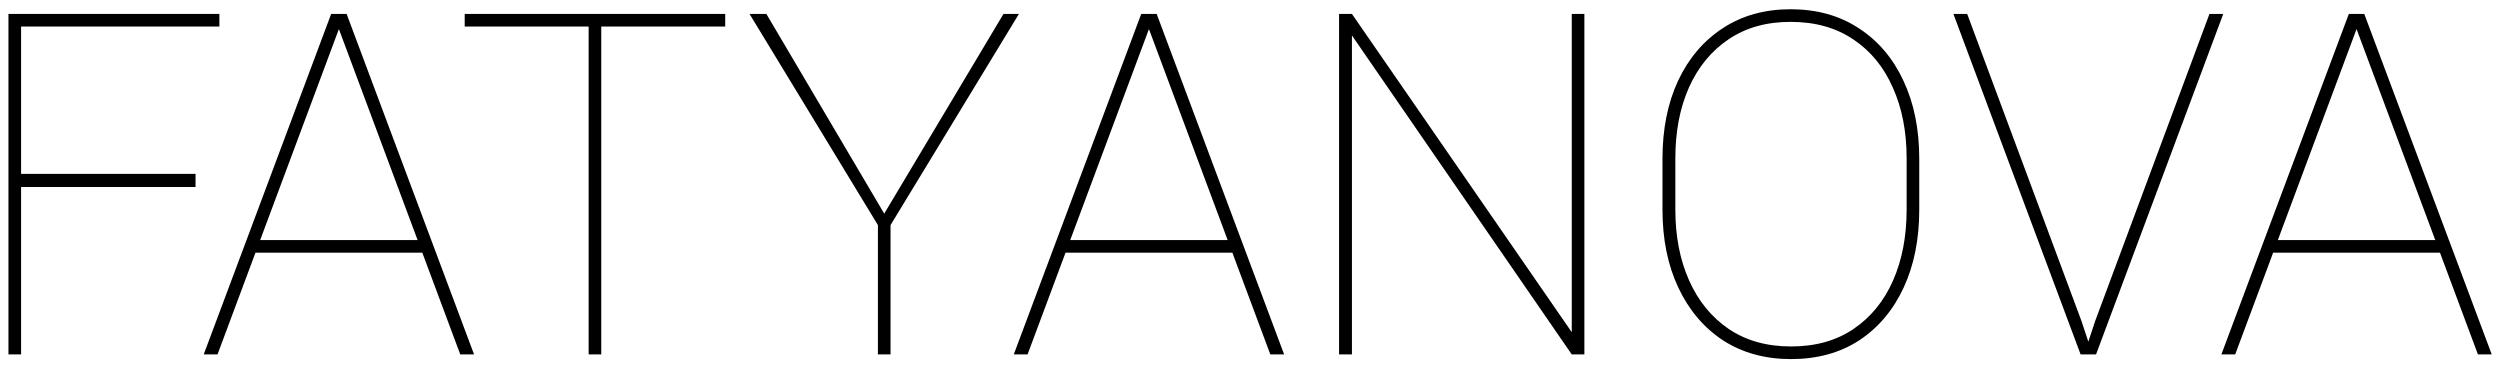 <svg width="600" height="88" viewBox="0 0 600 88" fill="none" xmlns="http://www.w3.org/2000/svg">
<path d="M5.06 85.058H2.029V3.341H5.06V85.058ZM46.929 44.873H2.871V41.73H46.929V44.873ZM52.653 6.372H2.871V3.341H52.653V6.372ZM52.204 85.058H48.893L79.481 3.341H82.399L81.726 5.923L52.204 85.058ZM80.94 5.923L80.323 3.341H83.185L113.773 85.058H110.461L80.94 5.923ZM101.818 60.644H60.904V57.613H101.818V60.644ZM144.304 85.058H141.274V3.341H144.304V85.058ZM174.05 6.372H111.528V3.341H174.05V6.372ZM212.215 51.271L240.839 3.341H244.542L213.73 54.021V85.058H210.699V54.021L179.887 3.341H183.928L212.215 51.271ZM246.618 85.058H243.308L273.896 3.341H276.814L276.14 5.923L246.618 85.058ZM275.354 5.923L274.738 3.341H277.6L308.188 85.058H304.876L275.354 5.923ZM296.232 60.644H255.317V57.613H296.232V60.644ZM380.25 85.058H377.221L324.464 8.505V85.058H321.377V3.341H324.464L377.221 79.727V3.341H380.25V85.058ZM460.621 50.317C460.621 57.426 459.368 63.675 456.86 69.063C454.354 74.451 450.8 78.66 446.198 81.691C441.595 84.684 436.152 86.181 429.864 86.181C423.616 86.181 418.172 84.684 413.533 81.691C408.931 78.66 405.356 74.451 402.814 69.063C400.269 63.675 398.995 57.426 398.995 50.317V38.082C398.995 30.973 400.25 24.725 402.756 19.337C405.301 13.949 408.873 9.758 413.476 6.765C418.078 3.734 423.503 2.219 429.752 2.219C436.039 2.219 441.483 3.734 446.085 6.765C450.724 9.758 454.296 13.949 456.804 19.337C459.349 24.725 460.621 30.973 460.621 38.082V50.317ZM457.591 37.97C457.591 31.572 456.487 25.922 454.278 21.02C452.108 16.081 448.947 12.228 444.793 9.459C440.641 6.653 435.627 5.249 429.752 5.249C423.915 5.249 418.94 6.653 414.823 9.459C410.708 12.228 407.547 16.081 405.338 21.02C403.168 25.922 402.083 31.572 402.083 37.97V50.317C402.083 56.715 403.186 62.384 405.395 67.323C407.602 72.262 410.763 76.135 414.88 78.941C419.032 81.747 424.027 83.15 429.864 83.15C435.74 83.15 440.733 81.747 444.85 78.941C449.002 76.135 452.165 72.262 454.335 67.323C456.506 62.384 457.591 56.715 457.591 50.317V37.97ZM530.271 3.341H533.581L503.05 85.058H500.188L502.825 77.088L530.271 3.341ZM499.57 77.088L502.209 85.058H499.347L468.816 3.341H472.126L499.57 77.088ZM536.446 85.058H533.133L563.722 3.341H566.639L565.965 5.923L536.446 85.058ZM565.181 5.923L564.563 3.341H567.425L598.014 85.058H594.701L565.181 5.923ZM586.06 60.644H545.145V57.613H586.06V60.644Z" fill="black"/>
</svg>
